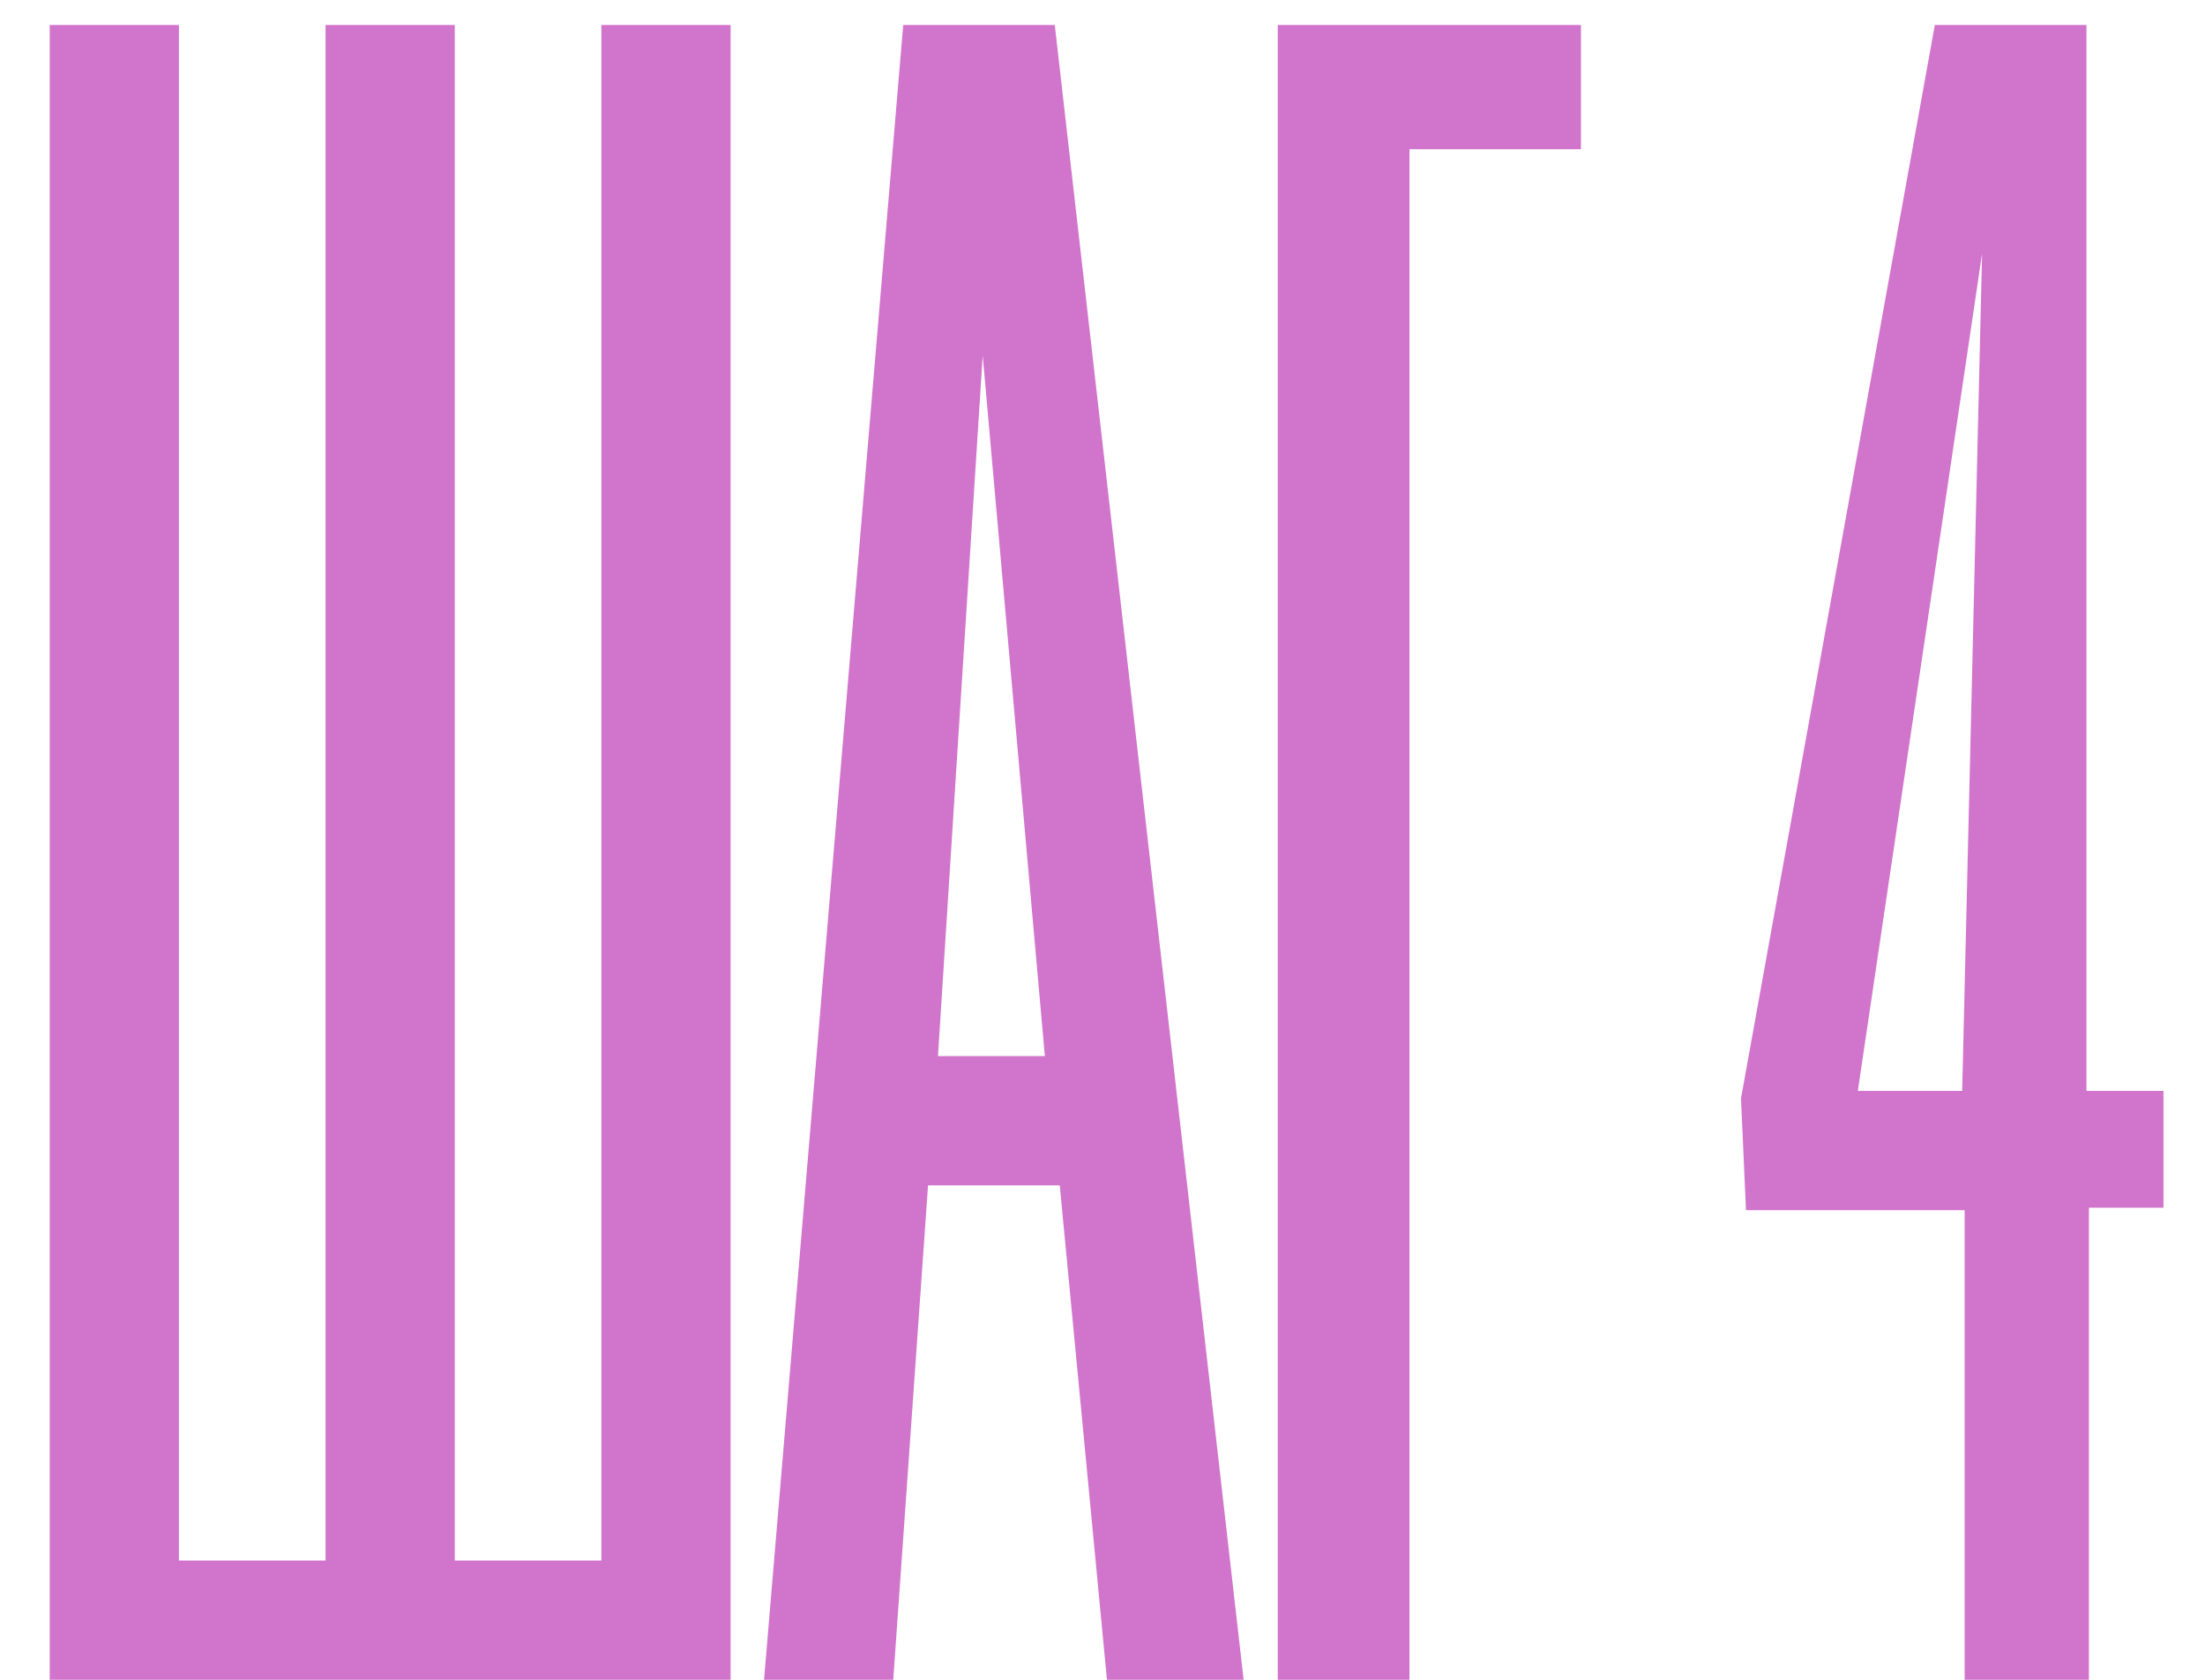 <?xml version="1.0" encoding="UTF-8"?> <svg xmlns="http://www.w3.org/2000/svg" width="42" height="32" viewBox="0 0 42 32" fill="none"> <path d="M13.916 0.476V32H0.947V0.476H3.408V29.728H6.201V0.476H8.662V29.728H11.455V0.476H13.916ZM17.866 20.119H19.902L18.718 6.771L17.866 20.119ZM23.688 32H21.085L20.186 22.581H17.677L17.014 32H14.553L17.204 0.476H20.091L23.688 32ZM30.113 0.476V2.842H26.847V32H24.338V0.476H30.113ZM37.754 4.83L37.375 20.782H35.387L37.754 4.83ZM39.742 0.476H36.854L33.162 20.924L33.257 23.054H37.422V32H39.789V23.007H41.209V20.782H39.742V0.476Z" fill="#D174CB"></path> </svg> 